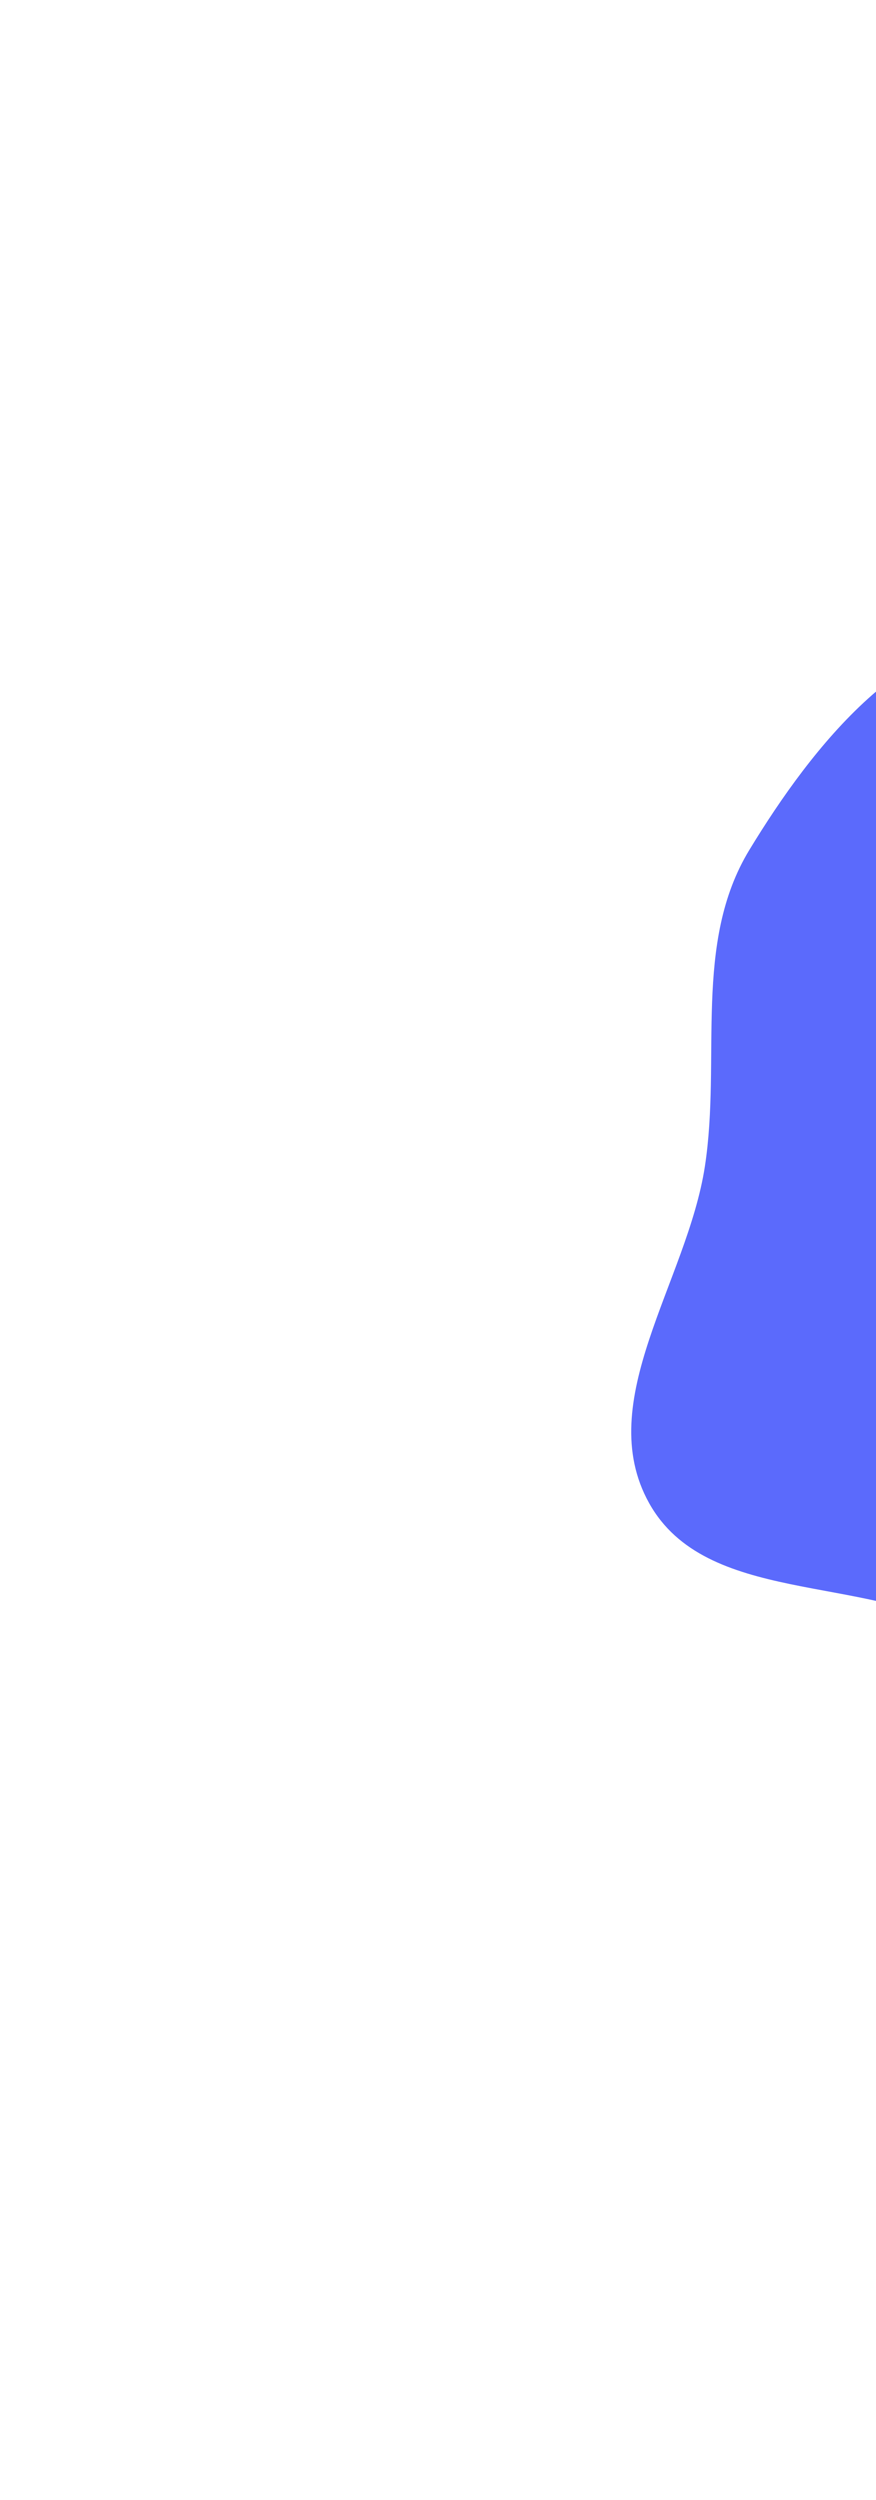 <svg xmlns="http://www.w3.org/2000/svg" width="417" height="1189" viewBox="0 0 417 1189" fill="none"><g opacity="0.75" filter="url(#filter0_f_4318_23457)"><path fill-rule="evenodd" clip-rule="evenodd" d="M613.256 888.817C548.066 891.064 515.725 808.6 459.098 776.224C410.997 748.721 335.992 763.246 309 714.856C281.981 666.418 327.121 609.542 335.543 554.721C343.43 503.379 329.731 448.564 356.727 404.186C386.761 354.812 432.595 296.515 490.256 300.385C550.416 304.422 562.296 399.549 618.359 421.743C679.563 445.972 777.225 370.78 810.921 427.327C844.334 483.399 733.11 532.301 722.632 596.727C713.17 654.903 776.509 710.798 755.839 765.995C733.289 826.215 677.521 886.602 613.256 888.817Z" fill="#2438FB"></path></g><defs><filter id="filter0_f_4318_23457" x="0.48" y="0.201" width="1116.68" height="1188.66" filterUnits="userSpaceOnUse" color-interpolation-filters="sRGB"><feGaussianBlur stdDeviation="150"></feGaussianBlur></filter></defs></svg>